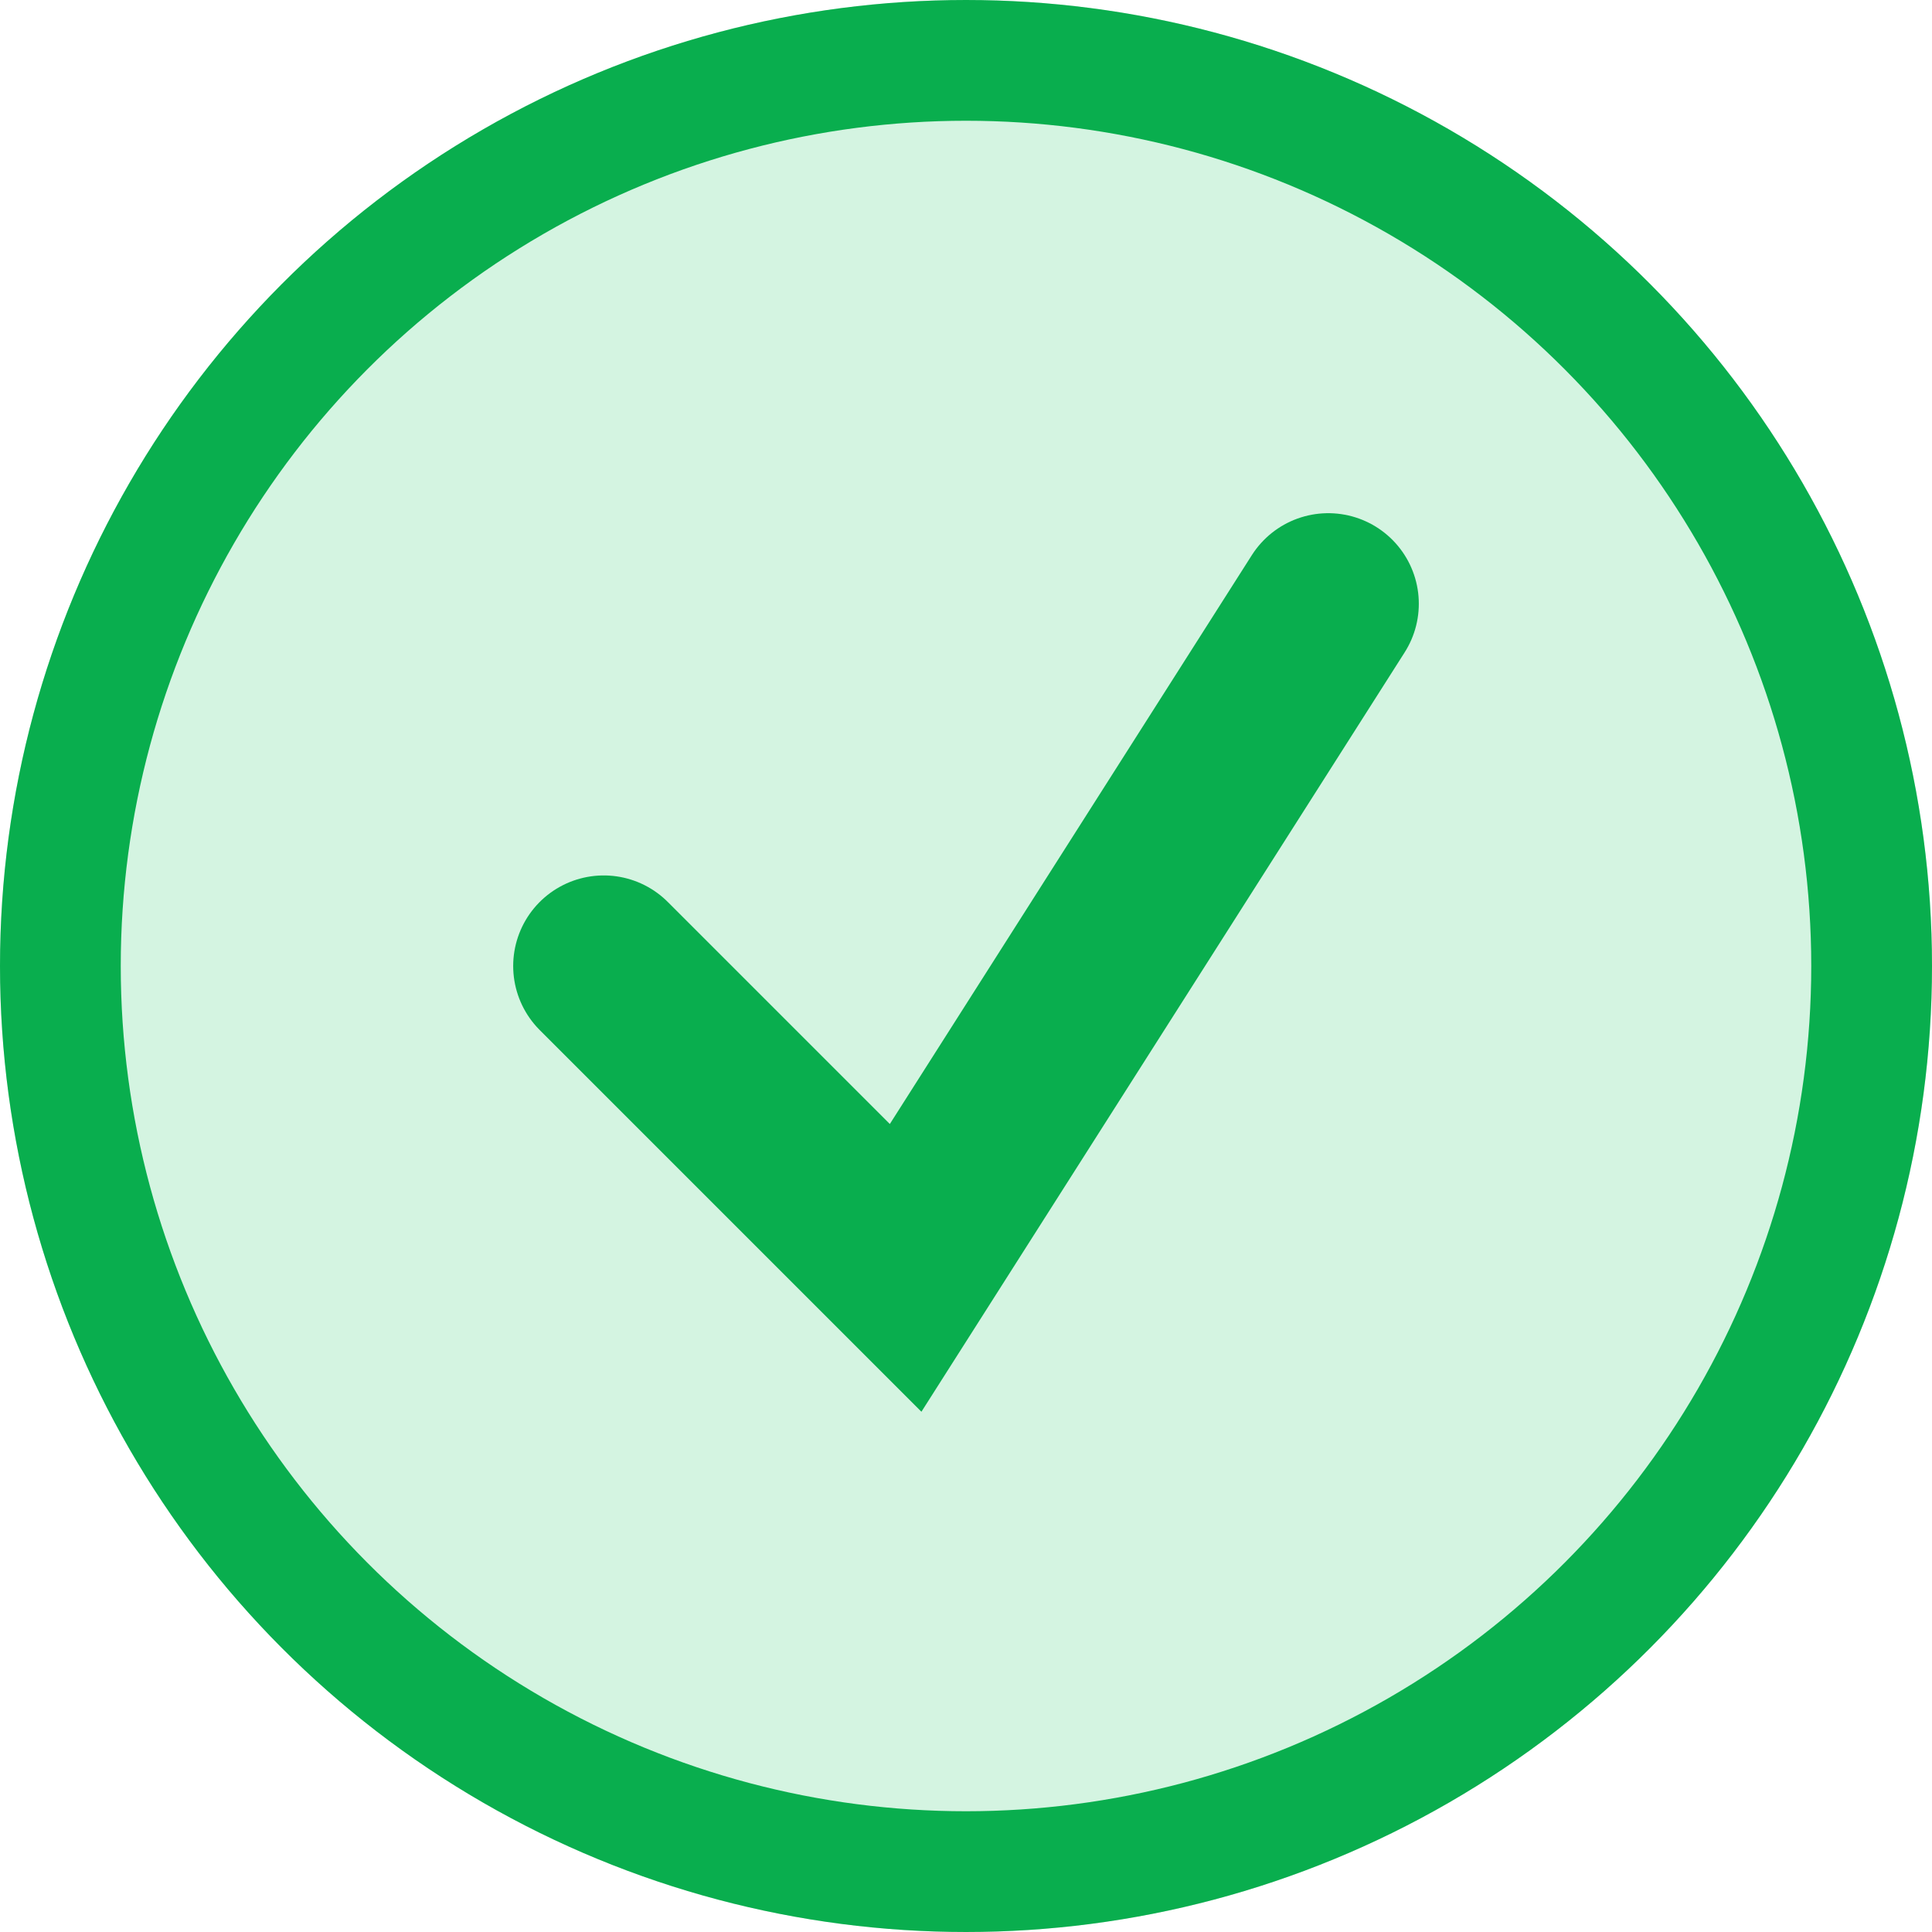 <svg width="16" height="16" viewBox="0 0 16 16" fill="none" xmlns="http://www.w3.org/2000/svg">
<circle opacity="0.2" cx="8" cy="8" r="8" fill="#2CC96D"/>
<circle cx="8" cy="8" r="7.5" stroke="#09AE4E"/>
<path d="M5 8L7.5 10.5L11 5" stroke="#09AE4E" stroke-width="1.5" stroke-linecap="round" stroke-line="round"/>
</svg>
